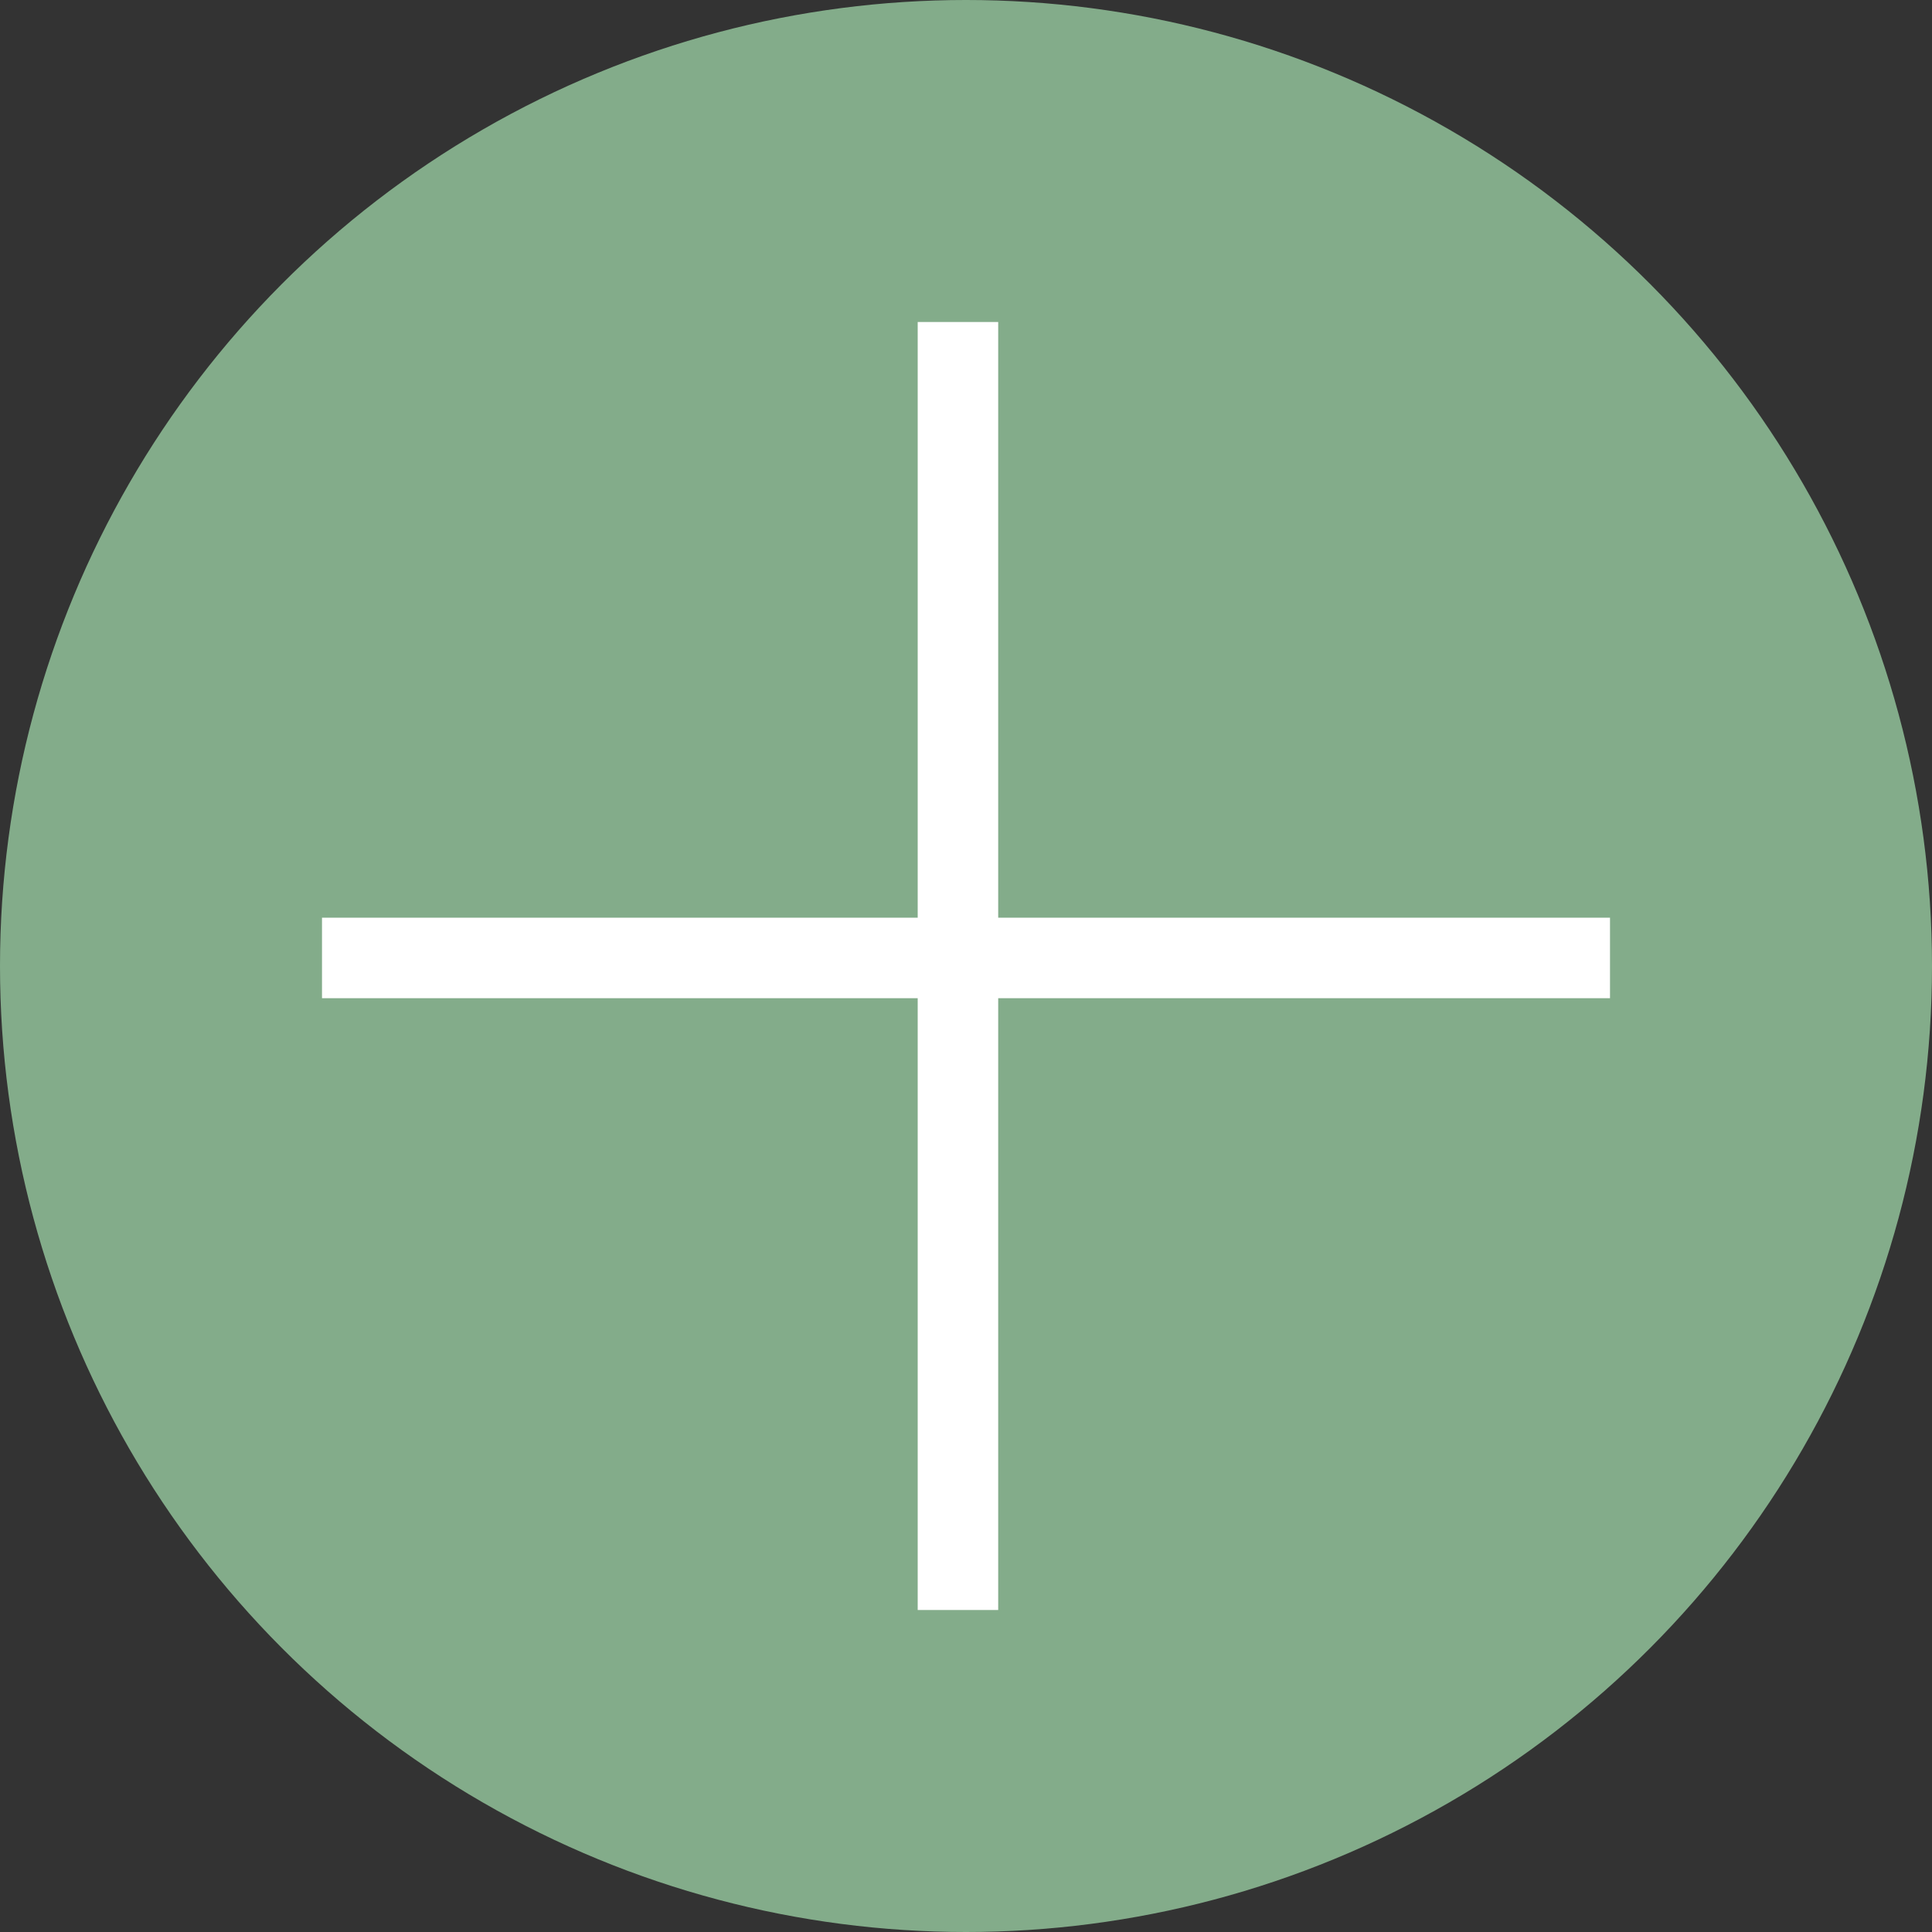 <?xml version="1.0" encoding="UTF-8"?> <svg xmlns="http://www.w3.org/2000/svg" width="48" height="48" viewBox="0 0 48 48" fill="none"><rect x="0" y="0" width="48" height="48" fill="#333333" stroke="none"/> <circle cx="24" cy="24" r="24" fill="#83AC8A"></circle> <line x1="8" y1="23.8" x2="40" y2="23.8" stroke="white" stroke-width="2"></line> <line x1="23.8" y1="40" x2="23.8" y2="8" stroke="white" stroke-width="2"></line> </svg> 